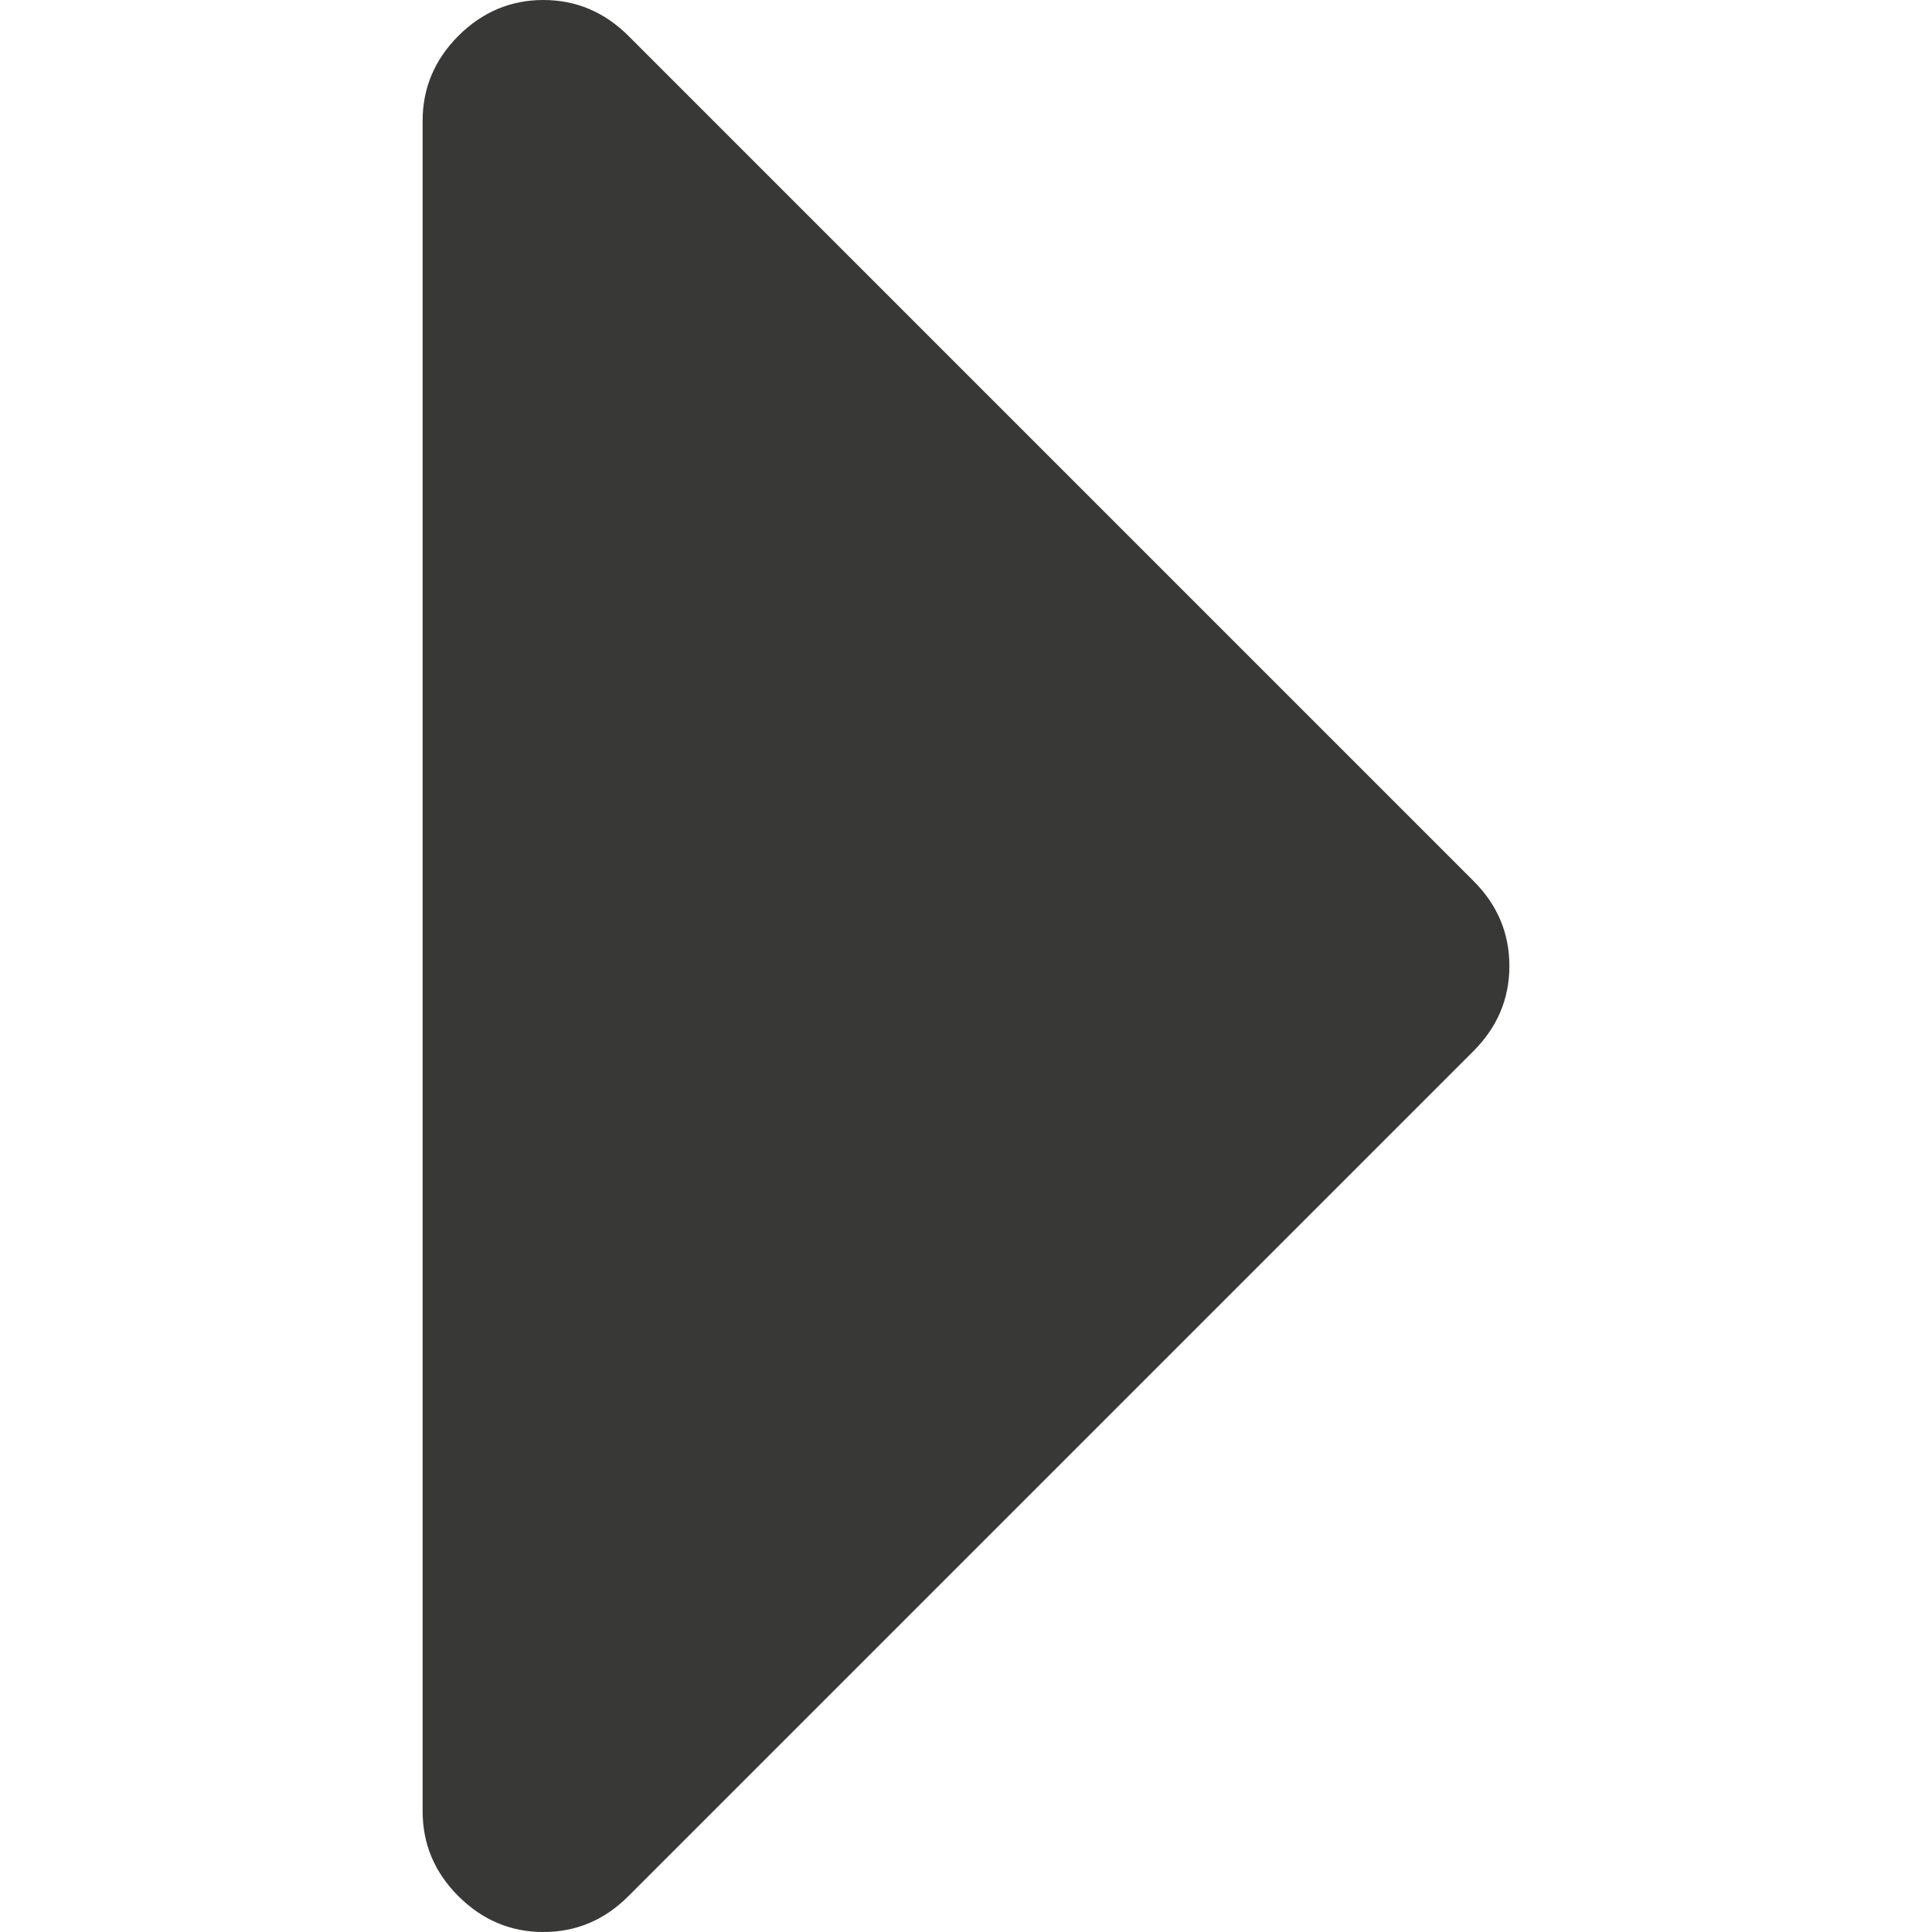 <svg xmlns="http://www.w3.org/2000/svg" viewBox="0 0 1792 1792"><path fill="#383837" d="M504 0c30.3 0 56.6 11.1 78.8 33.2l784 784c22.2 22.2 33.2 48.4 33.2 78.8s-11.1 56.6-33.2 78.8l-784 784c-22.2 22.2-48.4 33.2-78.8 33.2s-56.6-11.1-78.8-33.2c-22.2-22.2-33.2-48.4-33.2-78.8V112c0-30.3 11.1-56.6 33.2-78.8C447.4 11.1 473.7 0 504 0z"/></svg>